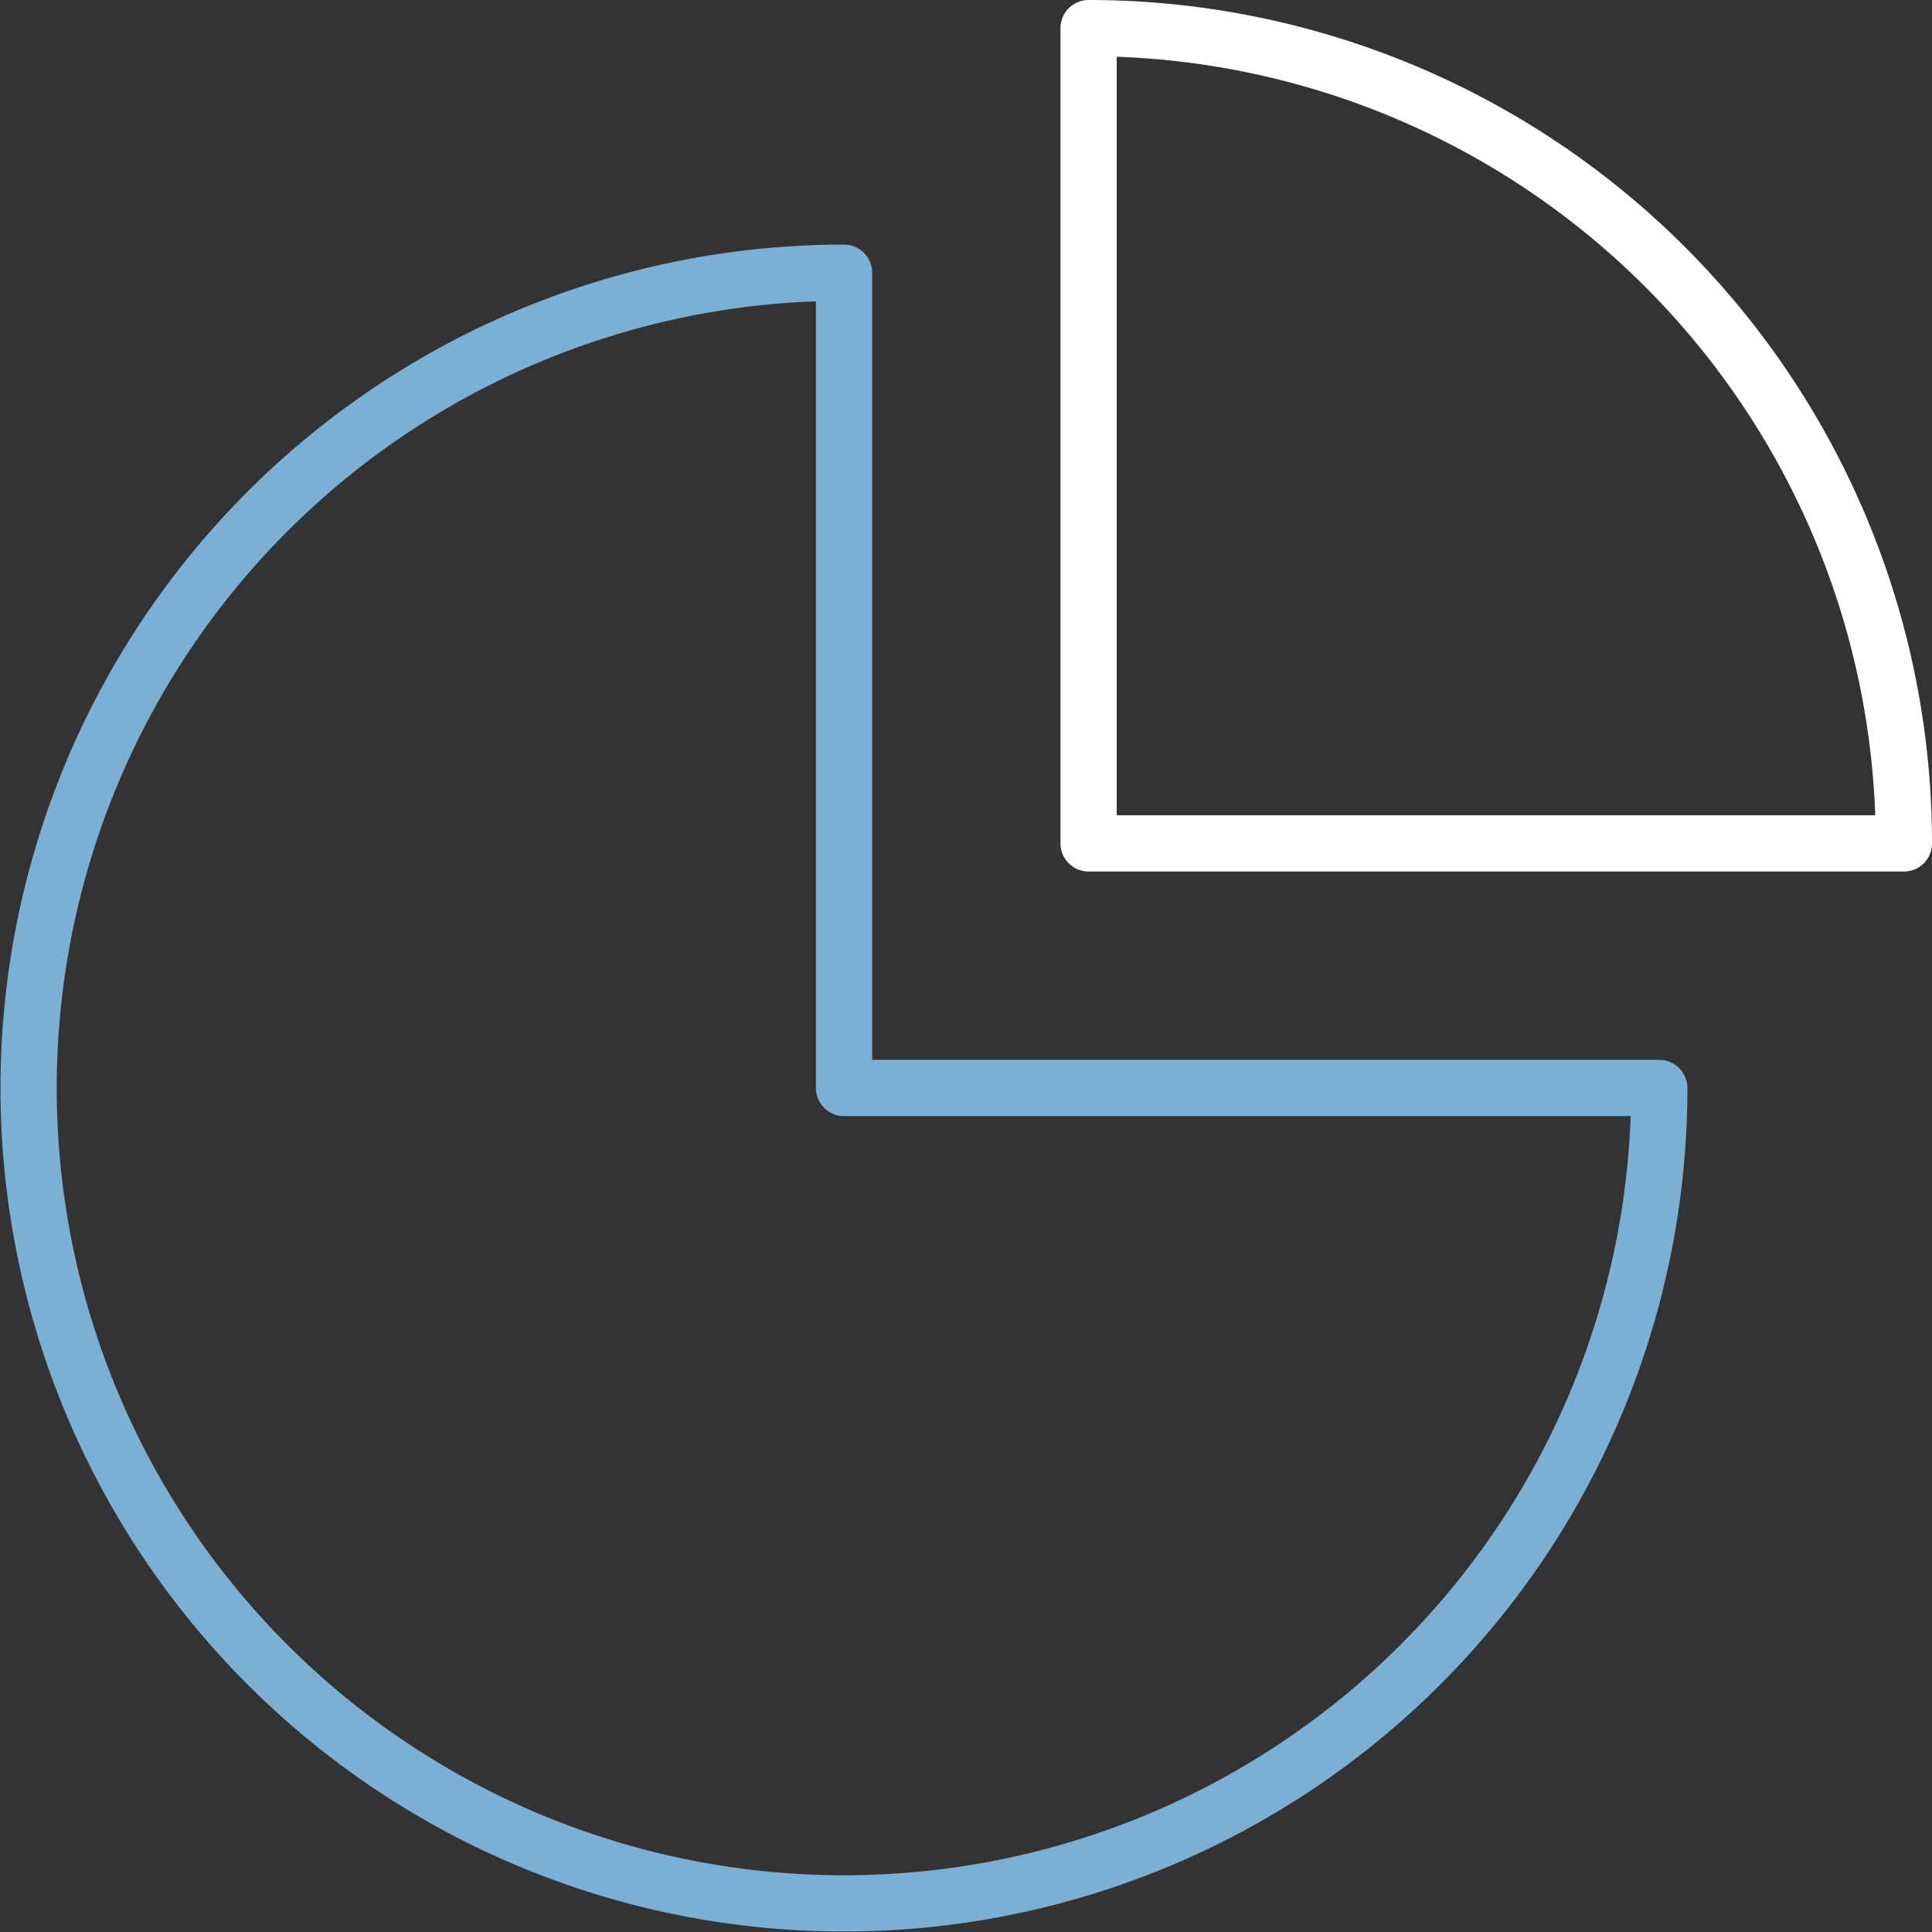 <svg xmlns="http://www.w3.org/2000/svg" width="51.517" height="51.517" viewBox="0 0 51.517 51.517">
  <rect x="0" y="0" width="51.517" height="51.517" fill="#333333" stroke="none"/>
  <g id="icon-budget" transform="translate(-407.733 -383.75)">
    <path id="Path_42" data-name="Path 42" d="M430.239,387.5a21.741,21.741,0,1,0,21.739,21.739H430.239Z" transform="translate(0 3.522)" fill="none" stroke="#7bafd4" stroke-linecap="round" stroke-linejoin="round" stroke-width="1.5"/>
    <path id="Path_43" data-name="Path 43" d="M421.5,406.239h21.739A21.739,21.739,0,0,0,421.5,384.5Z" transform="translate(15.261 0)" fill="none" stroke="#fff" stroke-linecap="round" stroke-linejoin="round" stroke-width="1.5"/>
  </g>
</svg>
